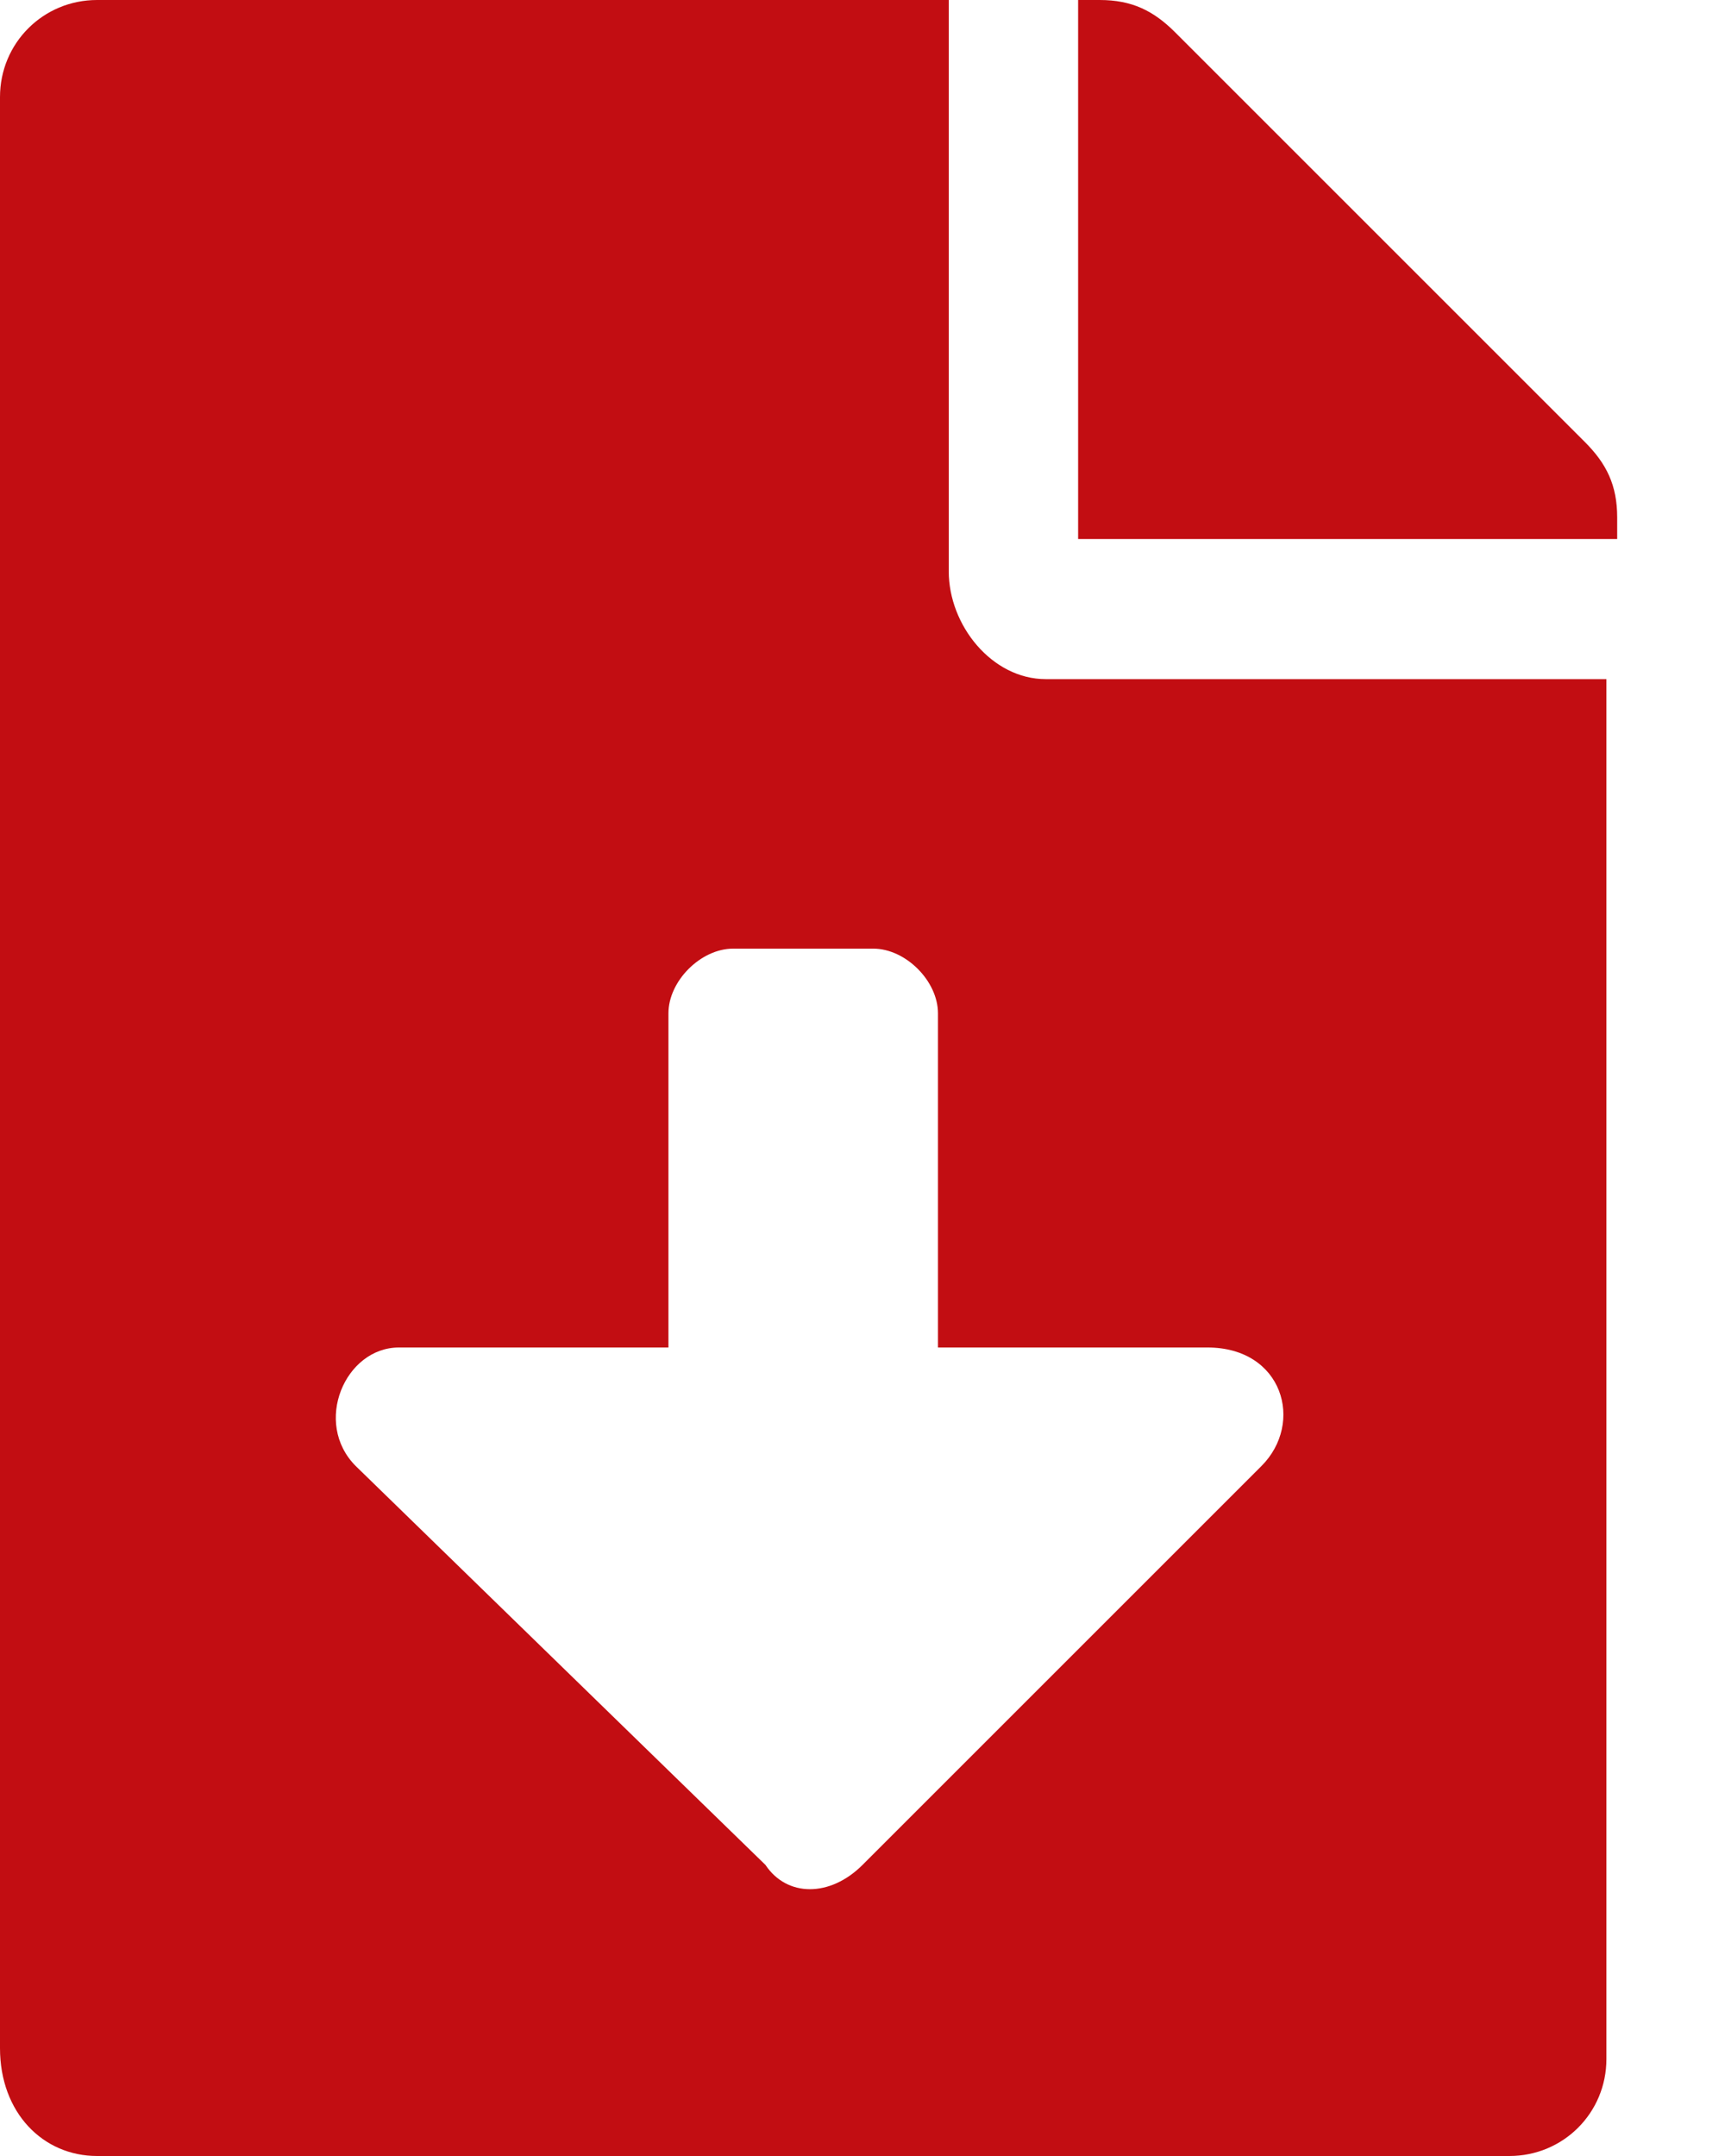 <?xml version="1.0" encoding="utf-8"?>
<!-- Generator: Adobe Illustrator 21.1.0, SVG Export Plug-In . SVG Version: 6.00 Build 0)  -->
<svg version="1.1" id="Layer_1" xmlns="http://www.w3.org/2000/svg" xmlns:xlink="http://www.w3.org/1999/xlink" x="0px" y="0px"
	 viewBox="0 0 16 20" style="enable-background:new 0 0 16 20;" xml:space="preserve" width="16px" height="20px">
<style type="text/css">
	.st0{fill:#C20D12;}
</style>
<path class="st0" d="M8.8,5.3V0H0.9C0.4,0,0,0.4,0,0.9v18.1C0,19.6,0.4,20,0.9,20h13.1c0.5,0,0.9-0.4,0.9-0.9V6.3H9.7
	C9.2,6.3,8.8,5.8,8.8,5.3z M11.7,13.6L8,17.3c-0.3,0.3-0.7,0.3-0.9,0l-3.8-3.7c-0.4-0.4-0.1-1.1,0.4-1.1h2.5V9.4
	c0-0.3,0.3-0.6,0.6-0.6h1.3c0.3,0,0.6,0.3,0.6,0.6v3.1h2.5C11.9,12.5,12.1,13.2,11.7,13.6L11.7,13.6z M14.7,4.1l-3.8-3.8
	C10.7,0.1,10.5,0,10.2,0H10v5h5V4.8C15,4.5,14.9,4.3,14.7,4.1z"/>
</svg>
